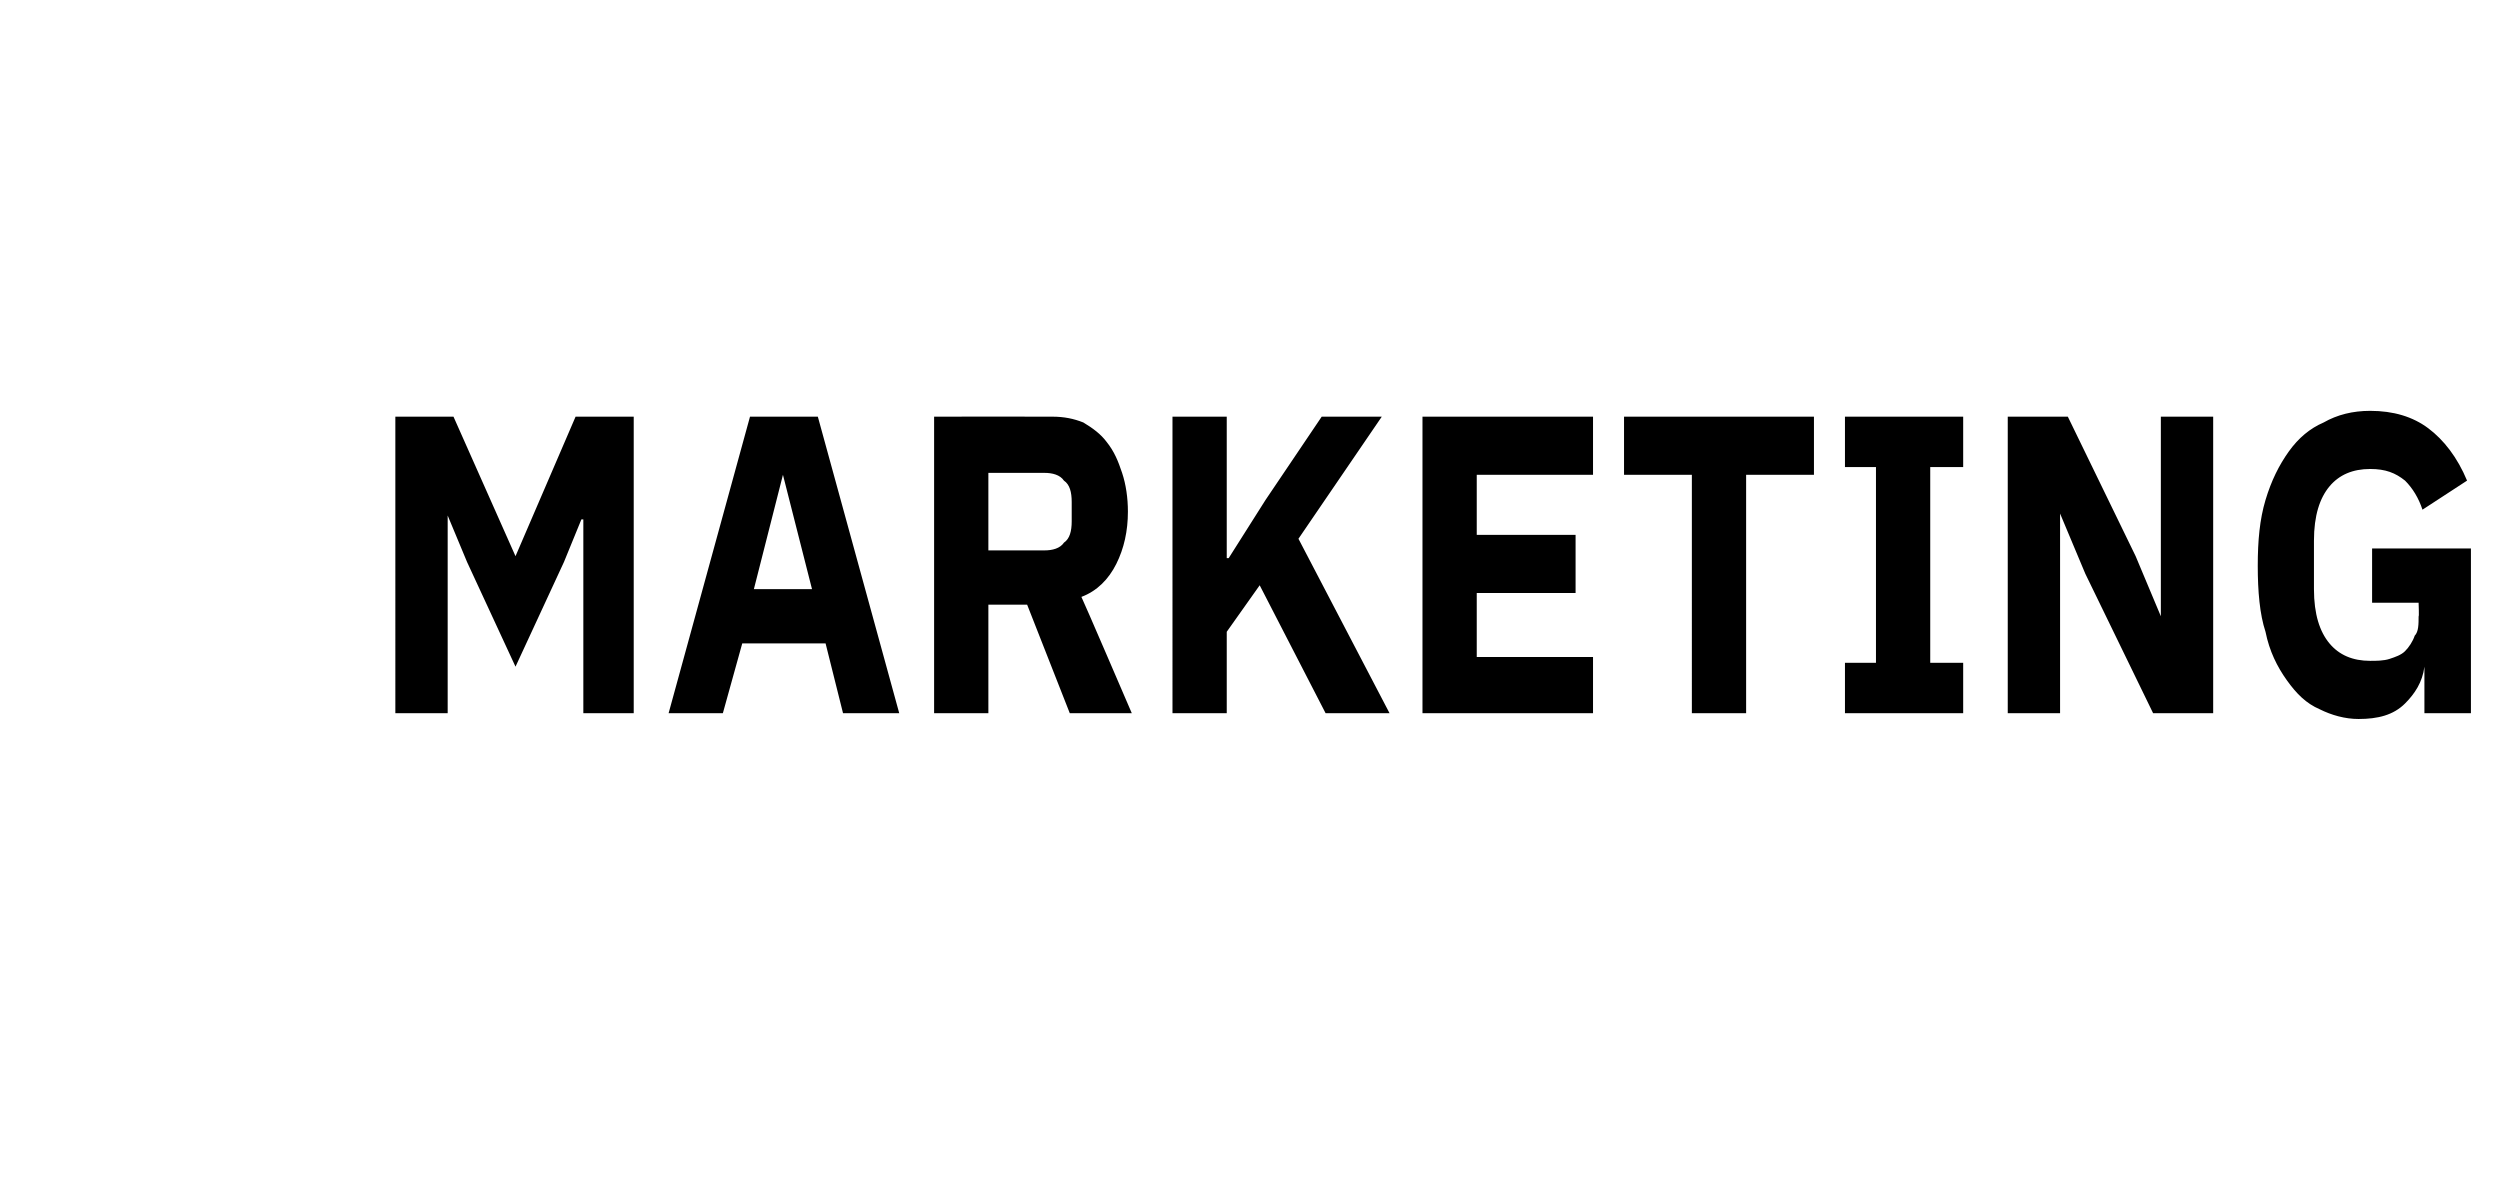 <?xml version="1.0" standalone="no"?><!DOCTYPE svg PUBLIC "-//W3C//DTD SVG 1.1//EN" "http://www.w3.org/Graphics/SVG/1.1/DTD/svg11.dtd"><svg xmlns="http://www.w3.org/2000/svg" version="1.1" width="129px" height="61.8px" viewBox="0 -1 129 61.8" style="top:-1px"><desc>marketing</desc><defs/><g id="Polygon280766"><path d="m30.1 25.8h-.1l-.9 2.2l-2.5 5.4l-2.5-5.4l-1-2.4v10.2h-2.7V20.5h3l3.2 7.2l3.1-7.2h3v15.3h-2.6v-10zm13.4 10l-.9-3.6h-4.3l-1 3.6h-2.8l4.2-15.3h3.5l4.2 15.3h-2.9zm-3.1-12.3l-1.5 5.9h3l-1.5-5.9zM51 35.8h-2.8V20.5s6.08-.01 6.1 0c.6 0 1.1.1 1.6.3c.5.3.9.6 1.2 1c.4.5.6 1 .8 1.6c.2.6.3 1.3.3 2c0 1-.2 1.9-.6 2.7c-.4.8-1 1.4-1.8 1.7c.03.02 2.6 6 2.6 6h-3.2L53 30.2h-2v5.6zm2.9-8.4c.4 0 .8-.1 1-.4c.3-.2.4-.6.4-1.1v-1c0-.5-.1-.9-.4-1.1c-.2-.3-.6-.4-1-.4H51v4h2.9zM65 29.2l-1.7 2.4v4.2h-2.8V20.5h2.8v7.3h.1l1.9-3l2.9-4.3h3.1L67 26.8l4.7 9h-3.3L65 29.2zm8.4 6.6V20.5h8.8v3h-6v3.1h5.1v3h-5.1v3.3h6v2.9h-8.8zm16.7-12.3v12.3h-2.8V23.5h-3.5v-3h9.8v3h-3.5zm5.1 12.3v-2.6h1.6V23.1h-1.6v-2.6h6.1v2.6h-1.7v10.1h1.7v2.6h-6.1zm12.4-7.2l-1.3-3.1v10.3h-2.7V20.5h3.1l3.5 7.2l1.3 3.1V20.5h2.7v15.3h-3.1l-3.5-7.2zm17.5 4.8s-.05 0 0 0c-.1.8-.5 1.4-1 1.9c-.6.6-1.4.8-2.4.8c-.7 0-1.4-.2-2-.5c-.7-.3-1.2-.8-1.7-1.5c-.5-.7-.9-1.5-1.1-2.5c-.3-.9-.4-2.1-.4-3.4c0-1.3.1-2.4.4-3.4c.3-1 .7-1.8 1.2-2.5c.5-.7 1.1-1.2 1.8-1.5c.7-.4 1.5-.6 2.4-.6c1.2 0 2.2.3 3 .9c.8.6 1.5 1.5 2 2.7l-2.3 1.5c-.2-.6-.5-1.1-.9-1.5c-.5-.4-1-.6-1.8-.6c-.9 0-1.6.3-2.1.9c-.5.6-.8 1.5-.8 2.8v2.5c0 1.3.3 2.2.8 2.8c.5.6 1.2.9 2.1.9c.3 0 .7 0 1-.1c.3-.1.6-.2.8-.4c.2-.2.4-.5.5-.8c.2-.2.2-.6.2-1c.03.05 0-.7 0-.7h-2.4v-2.8h5.1v8.5h-2.4v-2.4z" stroke="none" fill="#000"/></g></svg>